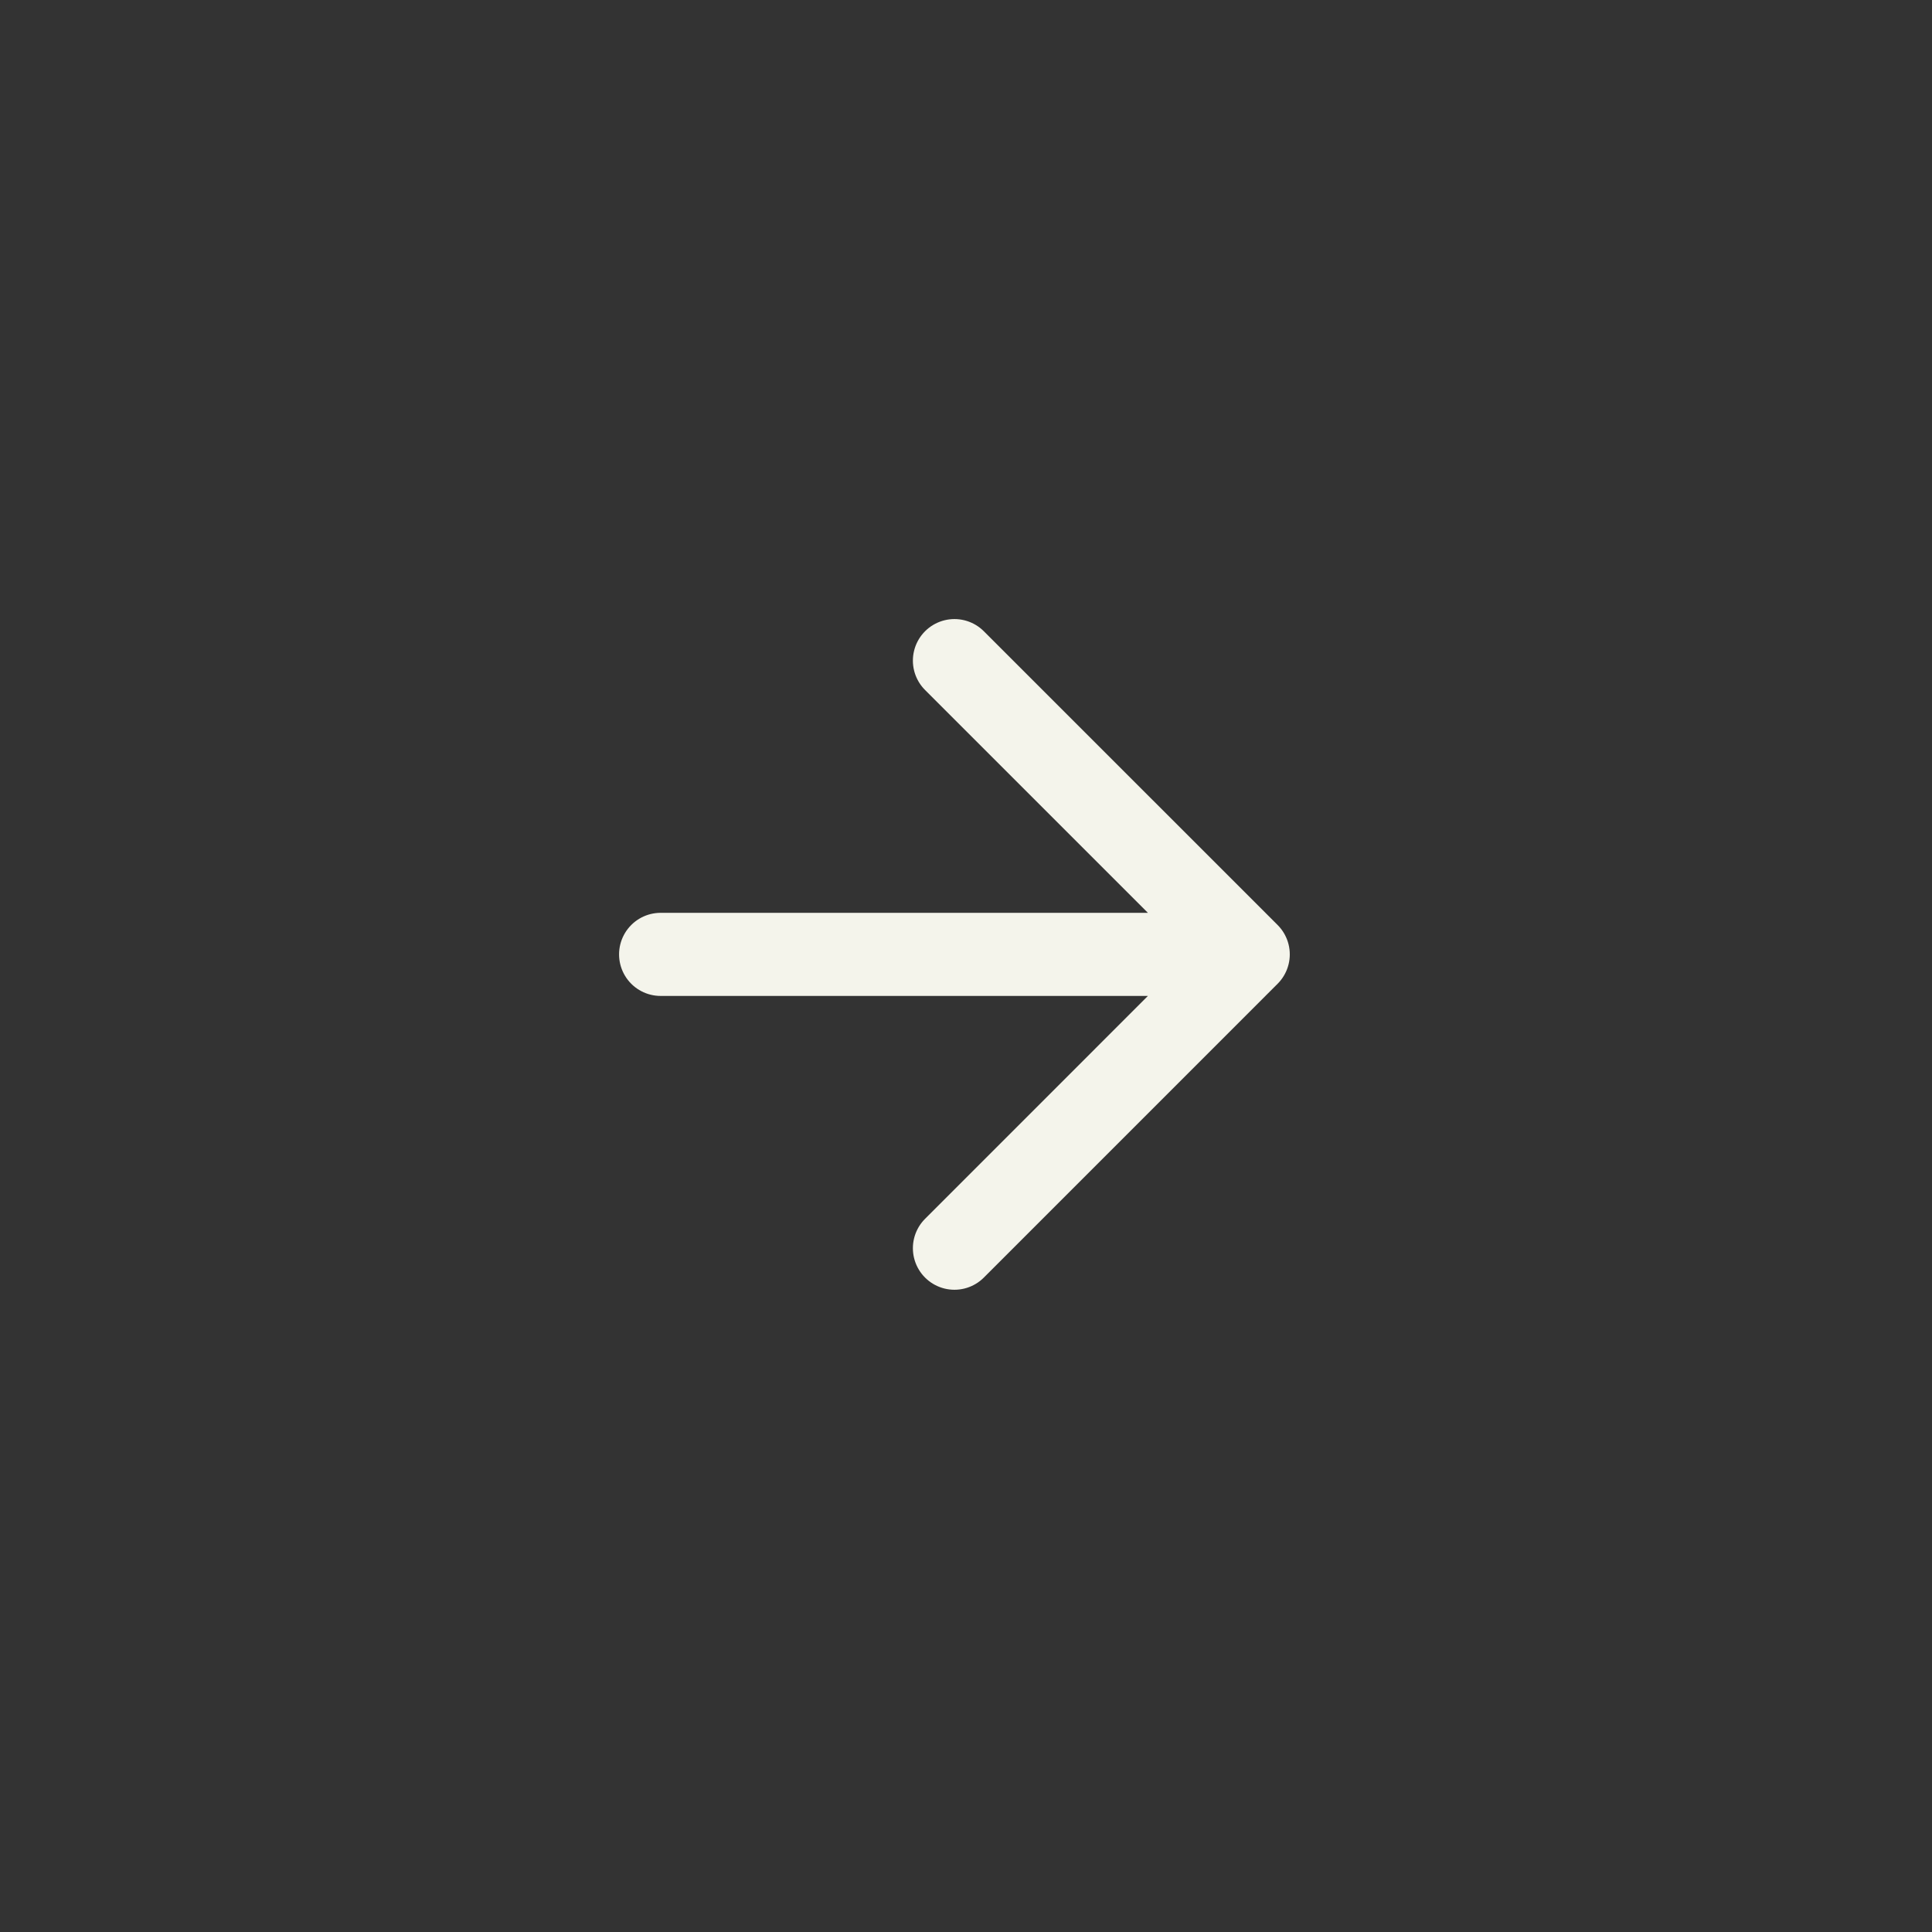 <svg xmlns="http://www.w3.org/2000/svg" width="62" height="62" fill="none"><rect width="100%" height="100%" fill="#333333" stroke="none"/><g stroke="#F4F4EB" stroke-linecap="round" stroke-linejoin="round" stroke-width="2.667" clip-path="url(#a)"><path d="m30.629 21.2 9.428 9.427-9.428 9.429M21.2 30.627h18.857"/></g><defs><clipPath id="a"><rect width="32" height="32" x="30.629" y="8" fill="#fff" rx="8" transform="rotate(45 30.629 8)"/></clipPath></defs></svg>